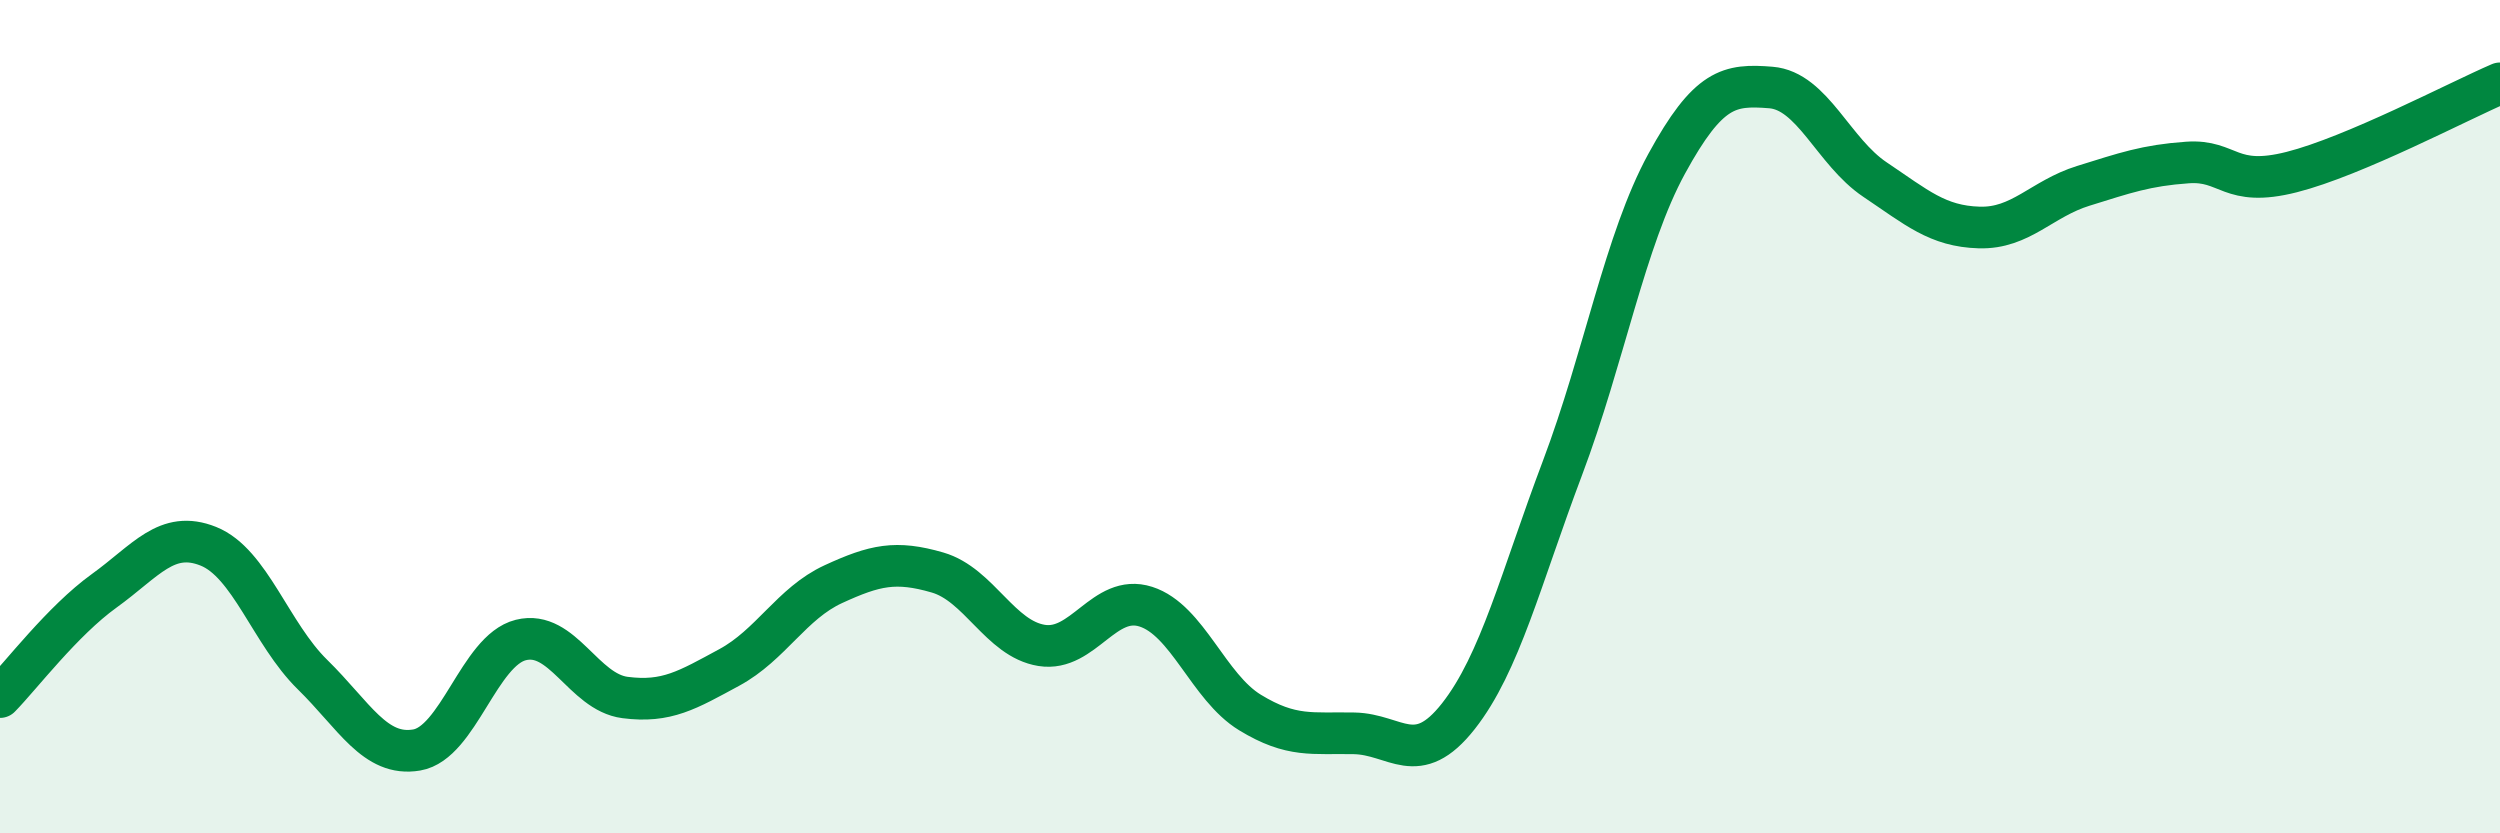 
    <svg width="60" height="20" viewBox="0 0 60 20" xmlns="http://www.w3.org/2000/svg">
      <path
        d="M 0,16.73 C 0.5,16.22 1.5,14.9 2.5,14.18 C 3.5,13.46 4,12.71 5,13.11 C 6,13.51 6.5,15.21 7.5,16.19 C 8.5,17.17 9,18.17 10,18 C 11,17.83 11.5,15.61 12.5,15.36 C 13.5,15.11 14,16.61 15,16.74 C 16,16.87 16.5,16.56 17.5,16.02 C 18.5,15.48 19,14.48 20,14.02 C 21,13.56 21.5,13.45 22.5,13.74 C 23.5,14.03 24,15.33 25,15.49 C 26,15.65 26.5,14.24 27.5,14.56 C 28.5,14.88 29,16.49 30,17.1 C 31,17.71 31.5,17.58 32.5,17.6 C 33.5,17.62 34,18.46 35,17.19 C 36,15.92 36.5,13.88 37.5,11.23 C 38.5,8.58 39,5.76 40,3.93 C 41,2.1 41.5,2.02 42.5,2.1 C 43.5,2.18 44,3.64 45,4.31 C 46,4.98 46.5,5.43 47.5,5.46 C 48.5,5.49 49,4.77 50,4.46 C 51,4.15 51.5,3.97 52.5,3.9 C 53.5,3.83 53.5,4.51 55,4.13 C 56.5,3.75 59,2.43 60,2L60 20L0 20Z"
        fill="#008740"
        opacity="0.1"
        stroke-linecap="round"
        stroke-linejoin="round"
      />
      <path
        d="M 0,16.73 C 0.5,16.22 1.5,14.9 2.5,14.18 C 3.5,13.46 4,12.71 5,13.11 C 6,13.51 6.5,15.21 7.5,16.19 C 8.5,17.17 9,18.17 10,18 C 11,17.83 11.5,15.61 12.5,15.36 C 13.5,15.11 14,16.61 15,16.74 C 16,16.87 16.5,16.56 17.5,16.02 C 18.5,15.48 19,14.48 20,14.02 C 21,13.56 21.5,13.45 22.5,13.74 C 23.5,14.03 24,15.33 25,15.49 C 26,15.65 26.5,14.24 27.5,14.56 C 28.5,14.88 29,16.49 30,17.1 C 31,17.71 31.5,17.58 32.5,17.6 C 33.5,17.62 34,18.46 35,17.19 C 36,15.92 36.5,13.88 37.5,11.23 C 38.5,8.58 39,5.76 40,3.93 C 41,2.1 41.5,2.02 42.5,2.1 C 43.5,2.18 44,3.64 45,4.31 C 46,4.98 46.5,5.43 47.5,5.46 C 48.5,5.49 49,4.77 50,4.46 C 51,4.15 51.5,3.97 52.5,3.9 C 53.5,3.83 53.5,4.51 55,4.13 C 56.5,3.75 59,2.43 60,2"
        stroke="#008740"
        stroke-width="1"
        fill="none"
        stroke-linecap="round"
        stroke-linejoin="round"
      />
    </svg>
  